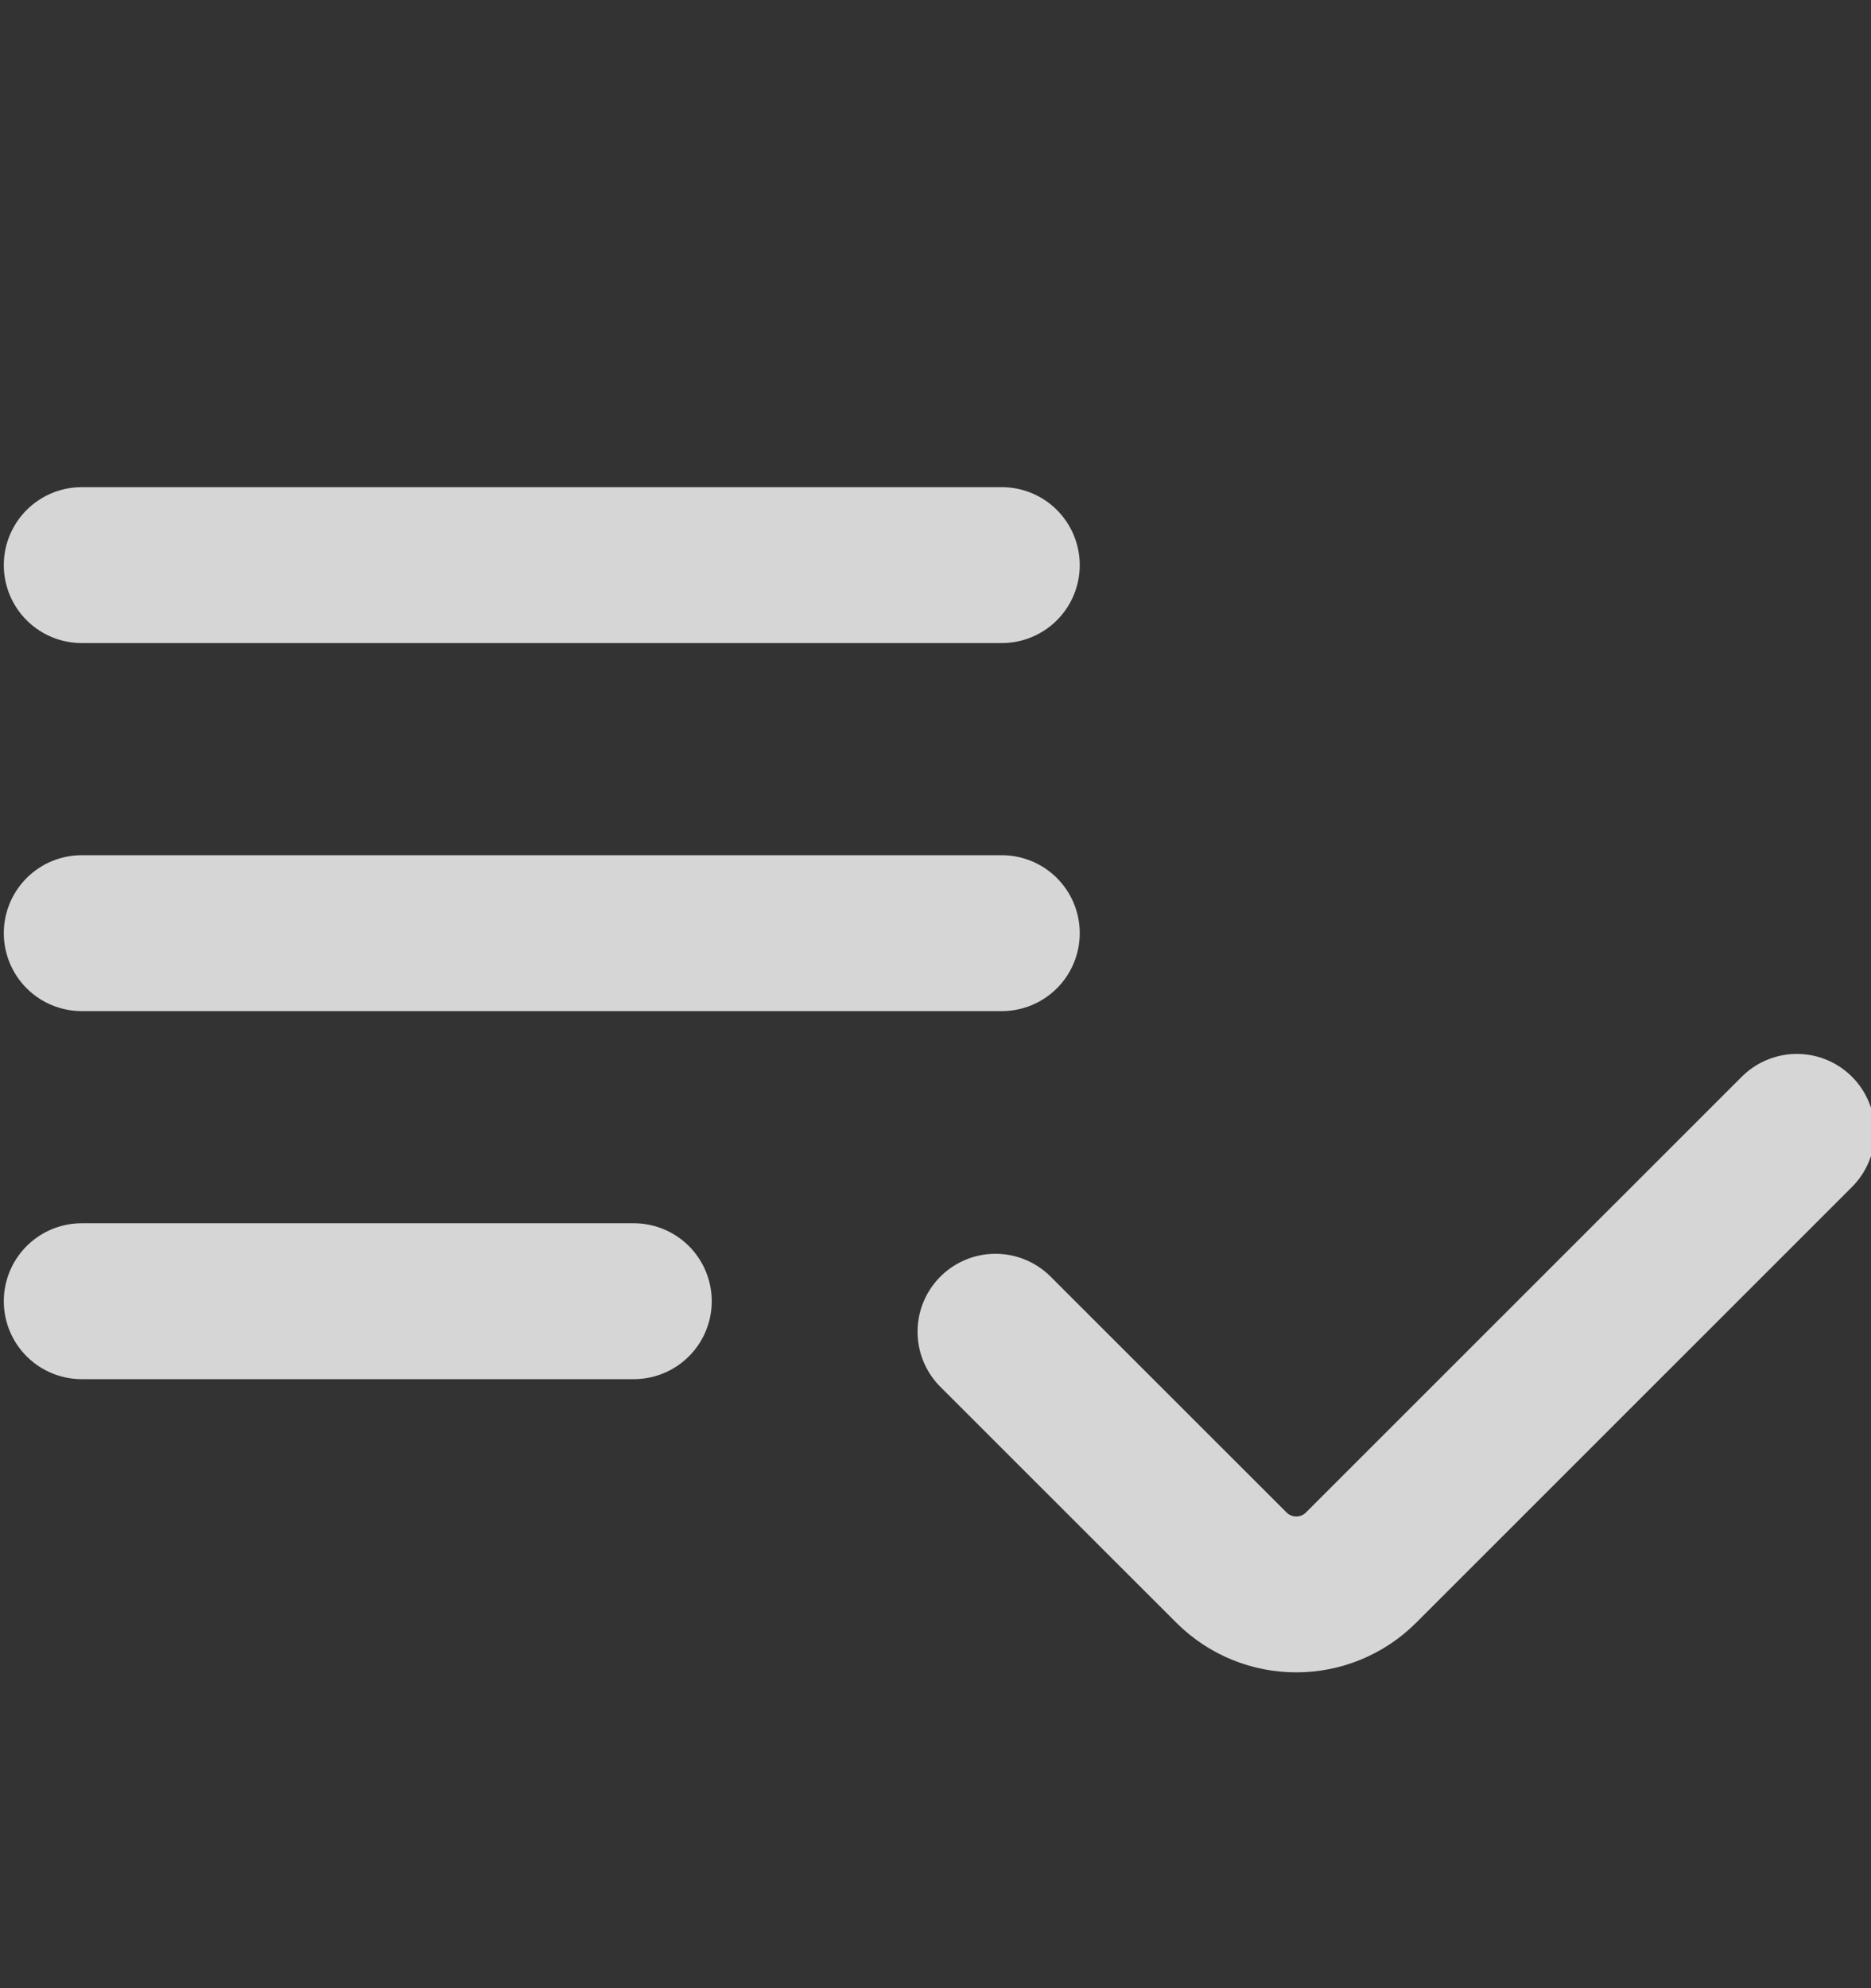 <svg width="16" height="17" viewBox="0 0 16 17" fill="none" xmlns="http://www.w3.org/2000/svg">
<rect x="0" y="0" width="16" height="17" fill="#333333" stroke="none"/>
<g opacity="0.8" clip-path="url(#clip0_21674_2104)">
<path d="M0.699 7.979H8.567M0.699 4.832H8.567M0.699 11.126H5.42M8.513 11.387L10.529 13.402C10.836 13.71 11.334 13.71 11.641 13.402L15.366 9.678" stroke="white" stroke-width="1.333" stroke-linecap="round" stroke-linejoin="round"/>
</g>
<defs>
<clipPath id="clip0_21674_2104">
<rect width="16" height="16" fill="white" transform="translate(0 0.5)"/>
</clipPath>
</defs>
</svg>
